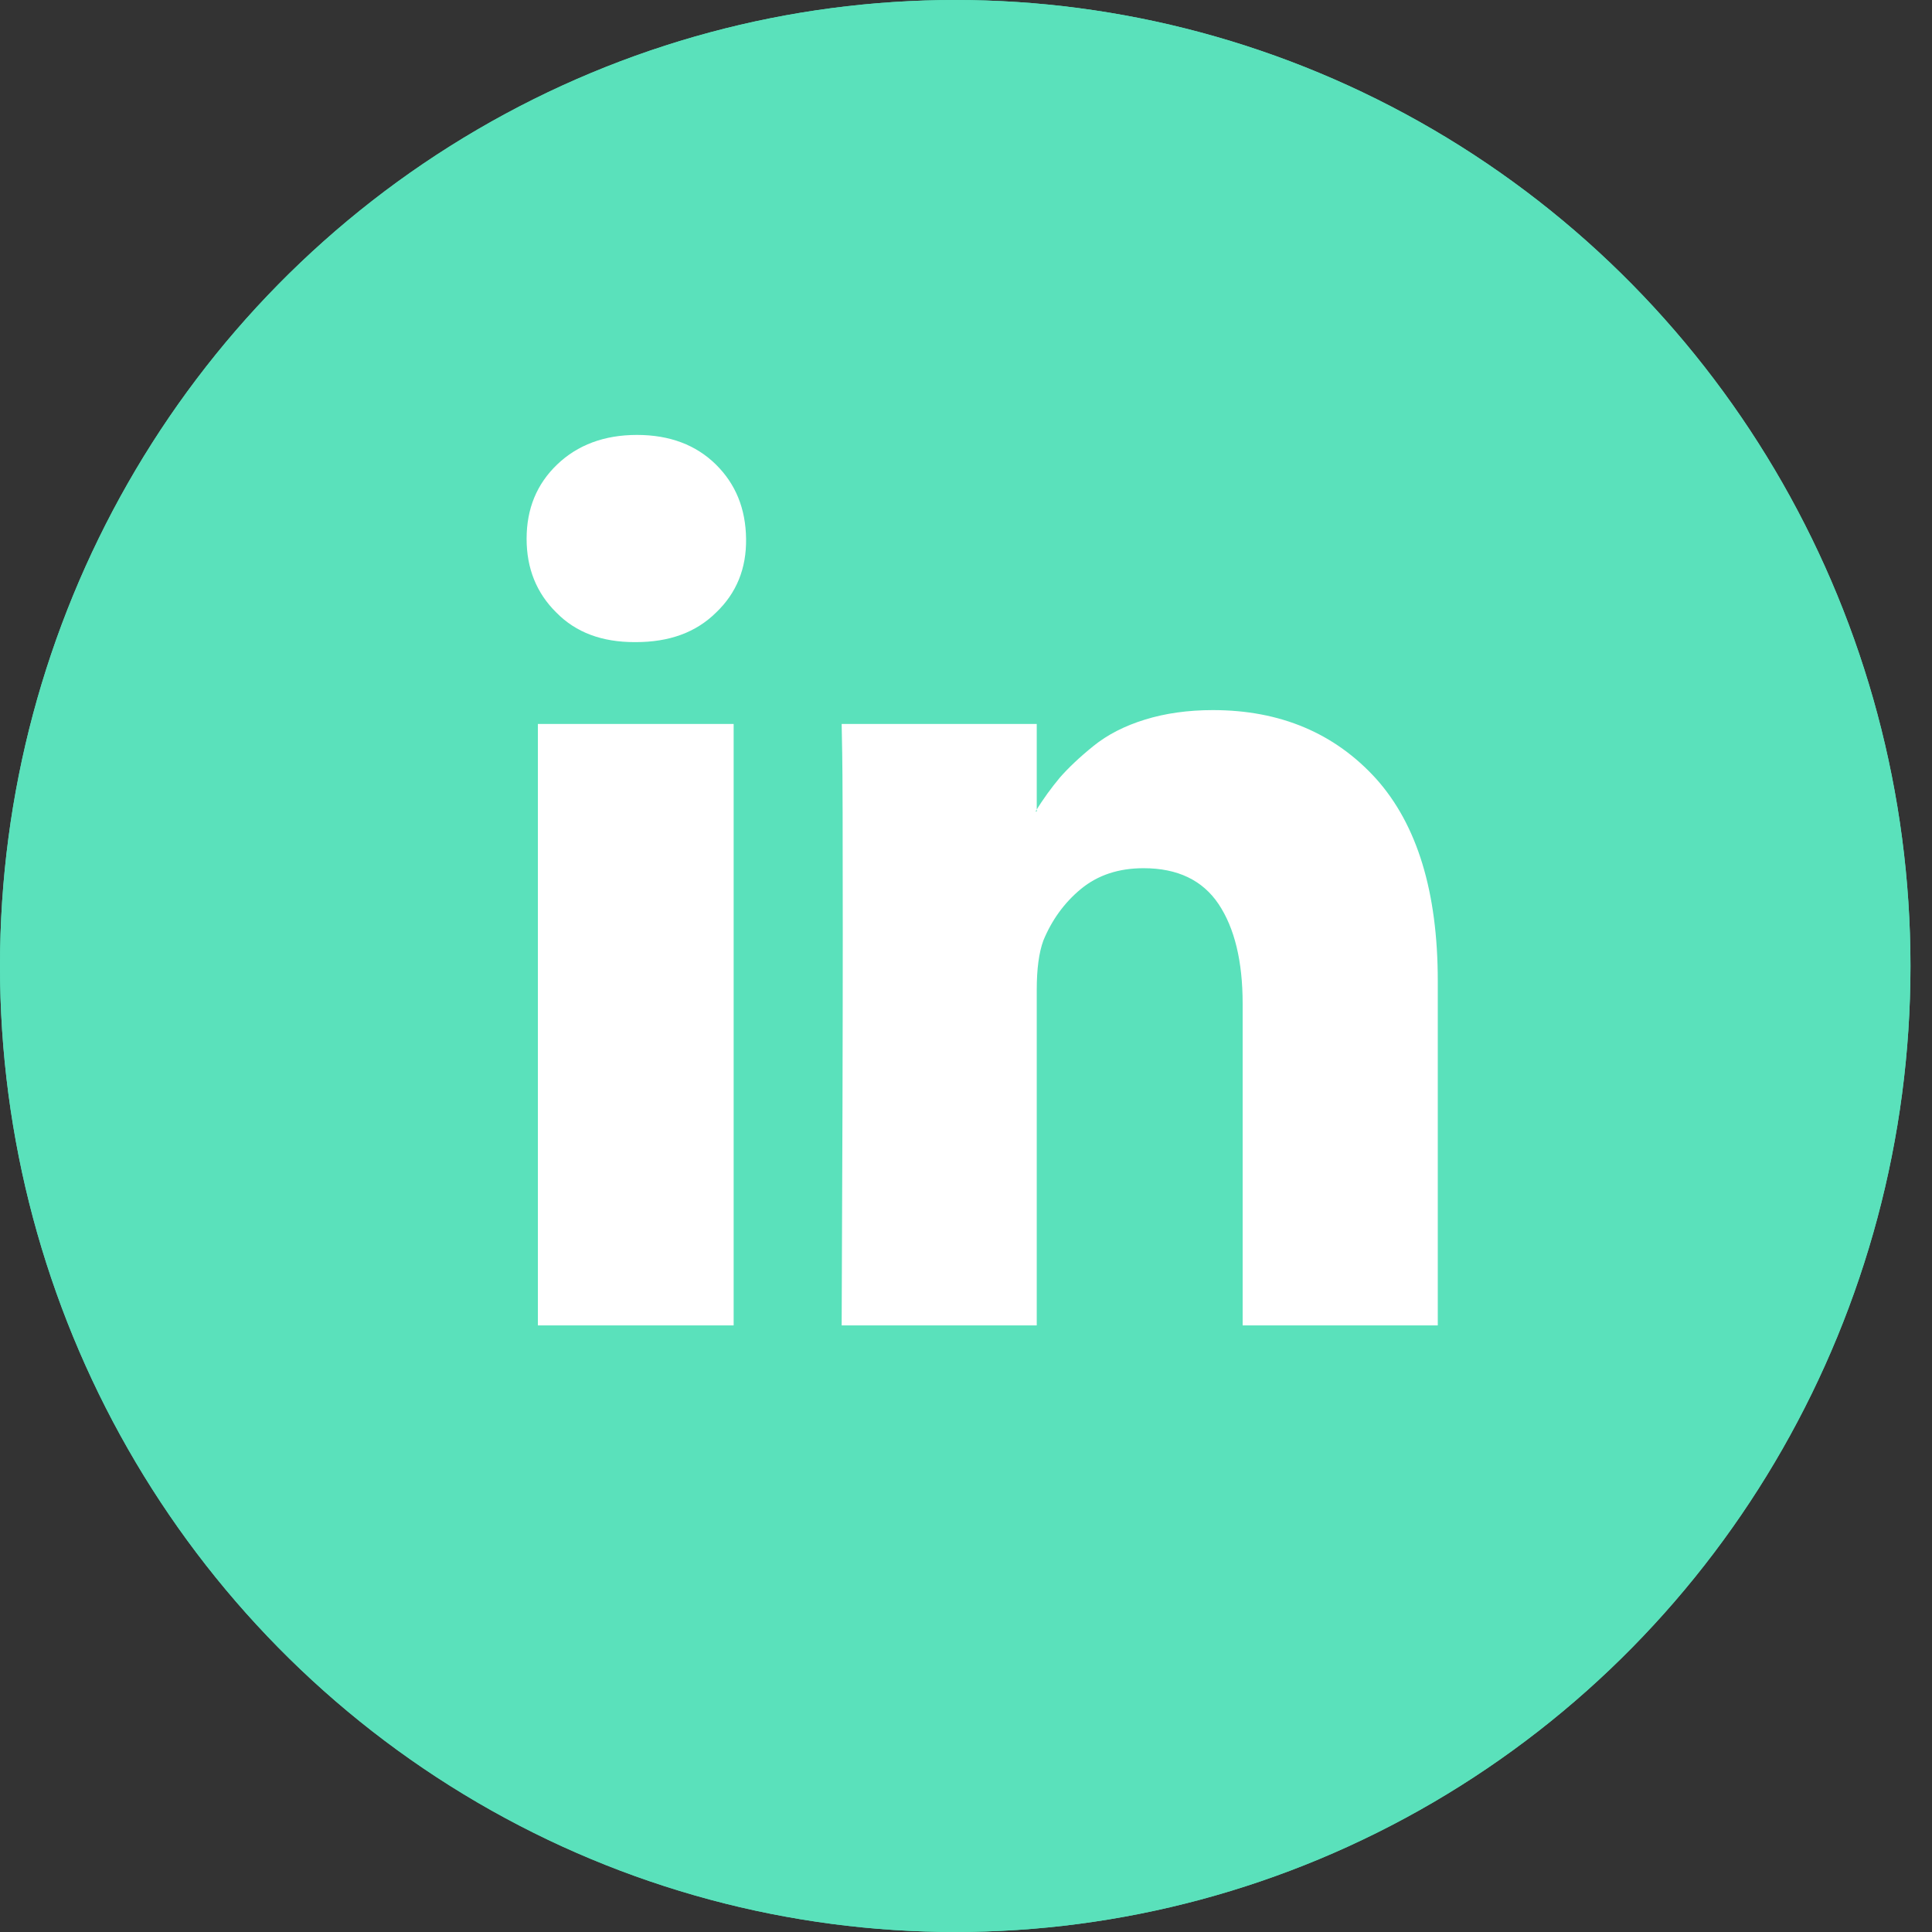 <?xml version="1.0" encoding="UTF-8"?>
<svg width="42px" height="42px" viewBox="0 0 42 42" version="1.1" xmlns="http://www.w3.org/2000/svg" xmlns:xlink="http://www.w3.org/1999/xlink">
    <rect x="0" y="0" width="42" height="42" fill="#333333" stroke="none"/>
    <!-- Generator: Sketch 44.1 (41455) - http://www.bohemiancoding.com/sketch -->
    <title>linked-in-icon green</title>
    <desc>Created with Sketch.</desc>
    <defs>
        <ellipse id="path-1" cx="20.766" cy="21" rx="20.766" ry="21"></ellipse>
    </defs>
    <g id="atom" stroke="none" stroke-width="1" fill="none" fill-rule="evenodd">
        <g id="linked-in-icon-green">
            <g id="Oval-Copy-2">
                <use fill="#5AE1BB" fill-rule="evenodd" xlink:href="#path-1"></use>
                <ellipse stroke="#5AE1BB" stroke-width="2" cx="20.766" cy="21" rx="19.766" ry="20"></ellipse>
            </g>
            <path d="M11.693,15.738 L11.693,28.813 L15.949,28.813 L15.949,15.738 L11.693,15.738 L11.693,15.738 Z M15.563,10.098 C15.132,9.674 14.561,9.455 13.847,9.455 C13.133,9.455 12.555,9.674 12.112,10.098 C11.67,10.522 11.448,11.056 11.448,11.713 C11.448,12.357 11.663,12.891 12.093,13.315 C12.522,13.753 13.09,13.959 13.795,13.959 L13.821,13.959 C14.543,13.959 15.126,13.753 15.568,13.315 C16.012,12.891 16.228,12.357 16.219,11.713 C16.211,11.056 15.992,10.522 15.563,10.098 L15.563,10.098 Z M29.915,16.929 C29.021,15.944 27.839,15.437 26.368,15.437 C25.828,15.437 25.335,15.506 24.892,15.643 C24.45,15.779 24.075,15.971 23.77,16.218 C23.465,16.464 23.222,16.697 23.042,16.902 C22.861,17.121 22.685,17.354 22.512,17.641 L22.538,17.641 L22.538,15.738 L18.297,15.738 L18.309,16.382 C18.317,16.793 18.321,18.093 18.321,20.284 C18.321,22.46 18.313,25.308 18.297,28.813 L22.538,28.813 L22.538,21.516 C22.538,21.064 22.586,20.708 22.681,20.448 C22.861,20.01 23.133,19.626 23.499,19.325 C23.864,19.024 24.318,18.874 24.86,18.874 C25.599,18.874 26.142,19.134 26.491,19.654 C26.839,20.174 27.014,20.9 27.014,21.817 L27.014,28.813 L31.256,28.813 L31.256,21.324 C31.256,19.394 30.81,17.929 29.915,16.929 L29.915,16.929 Z" id="fa-linkedin" fill="#FFFFFF"></path>
        </g>
    </g>
</svg>
